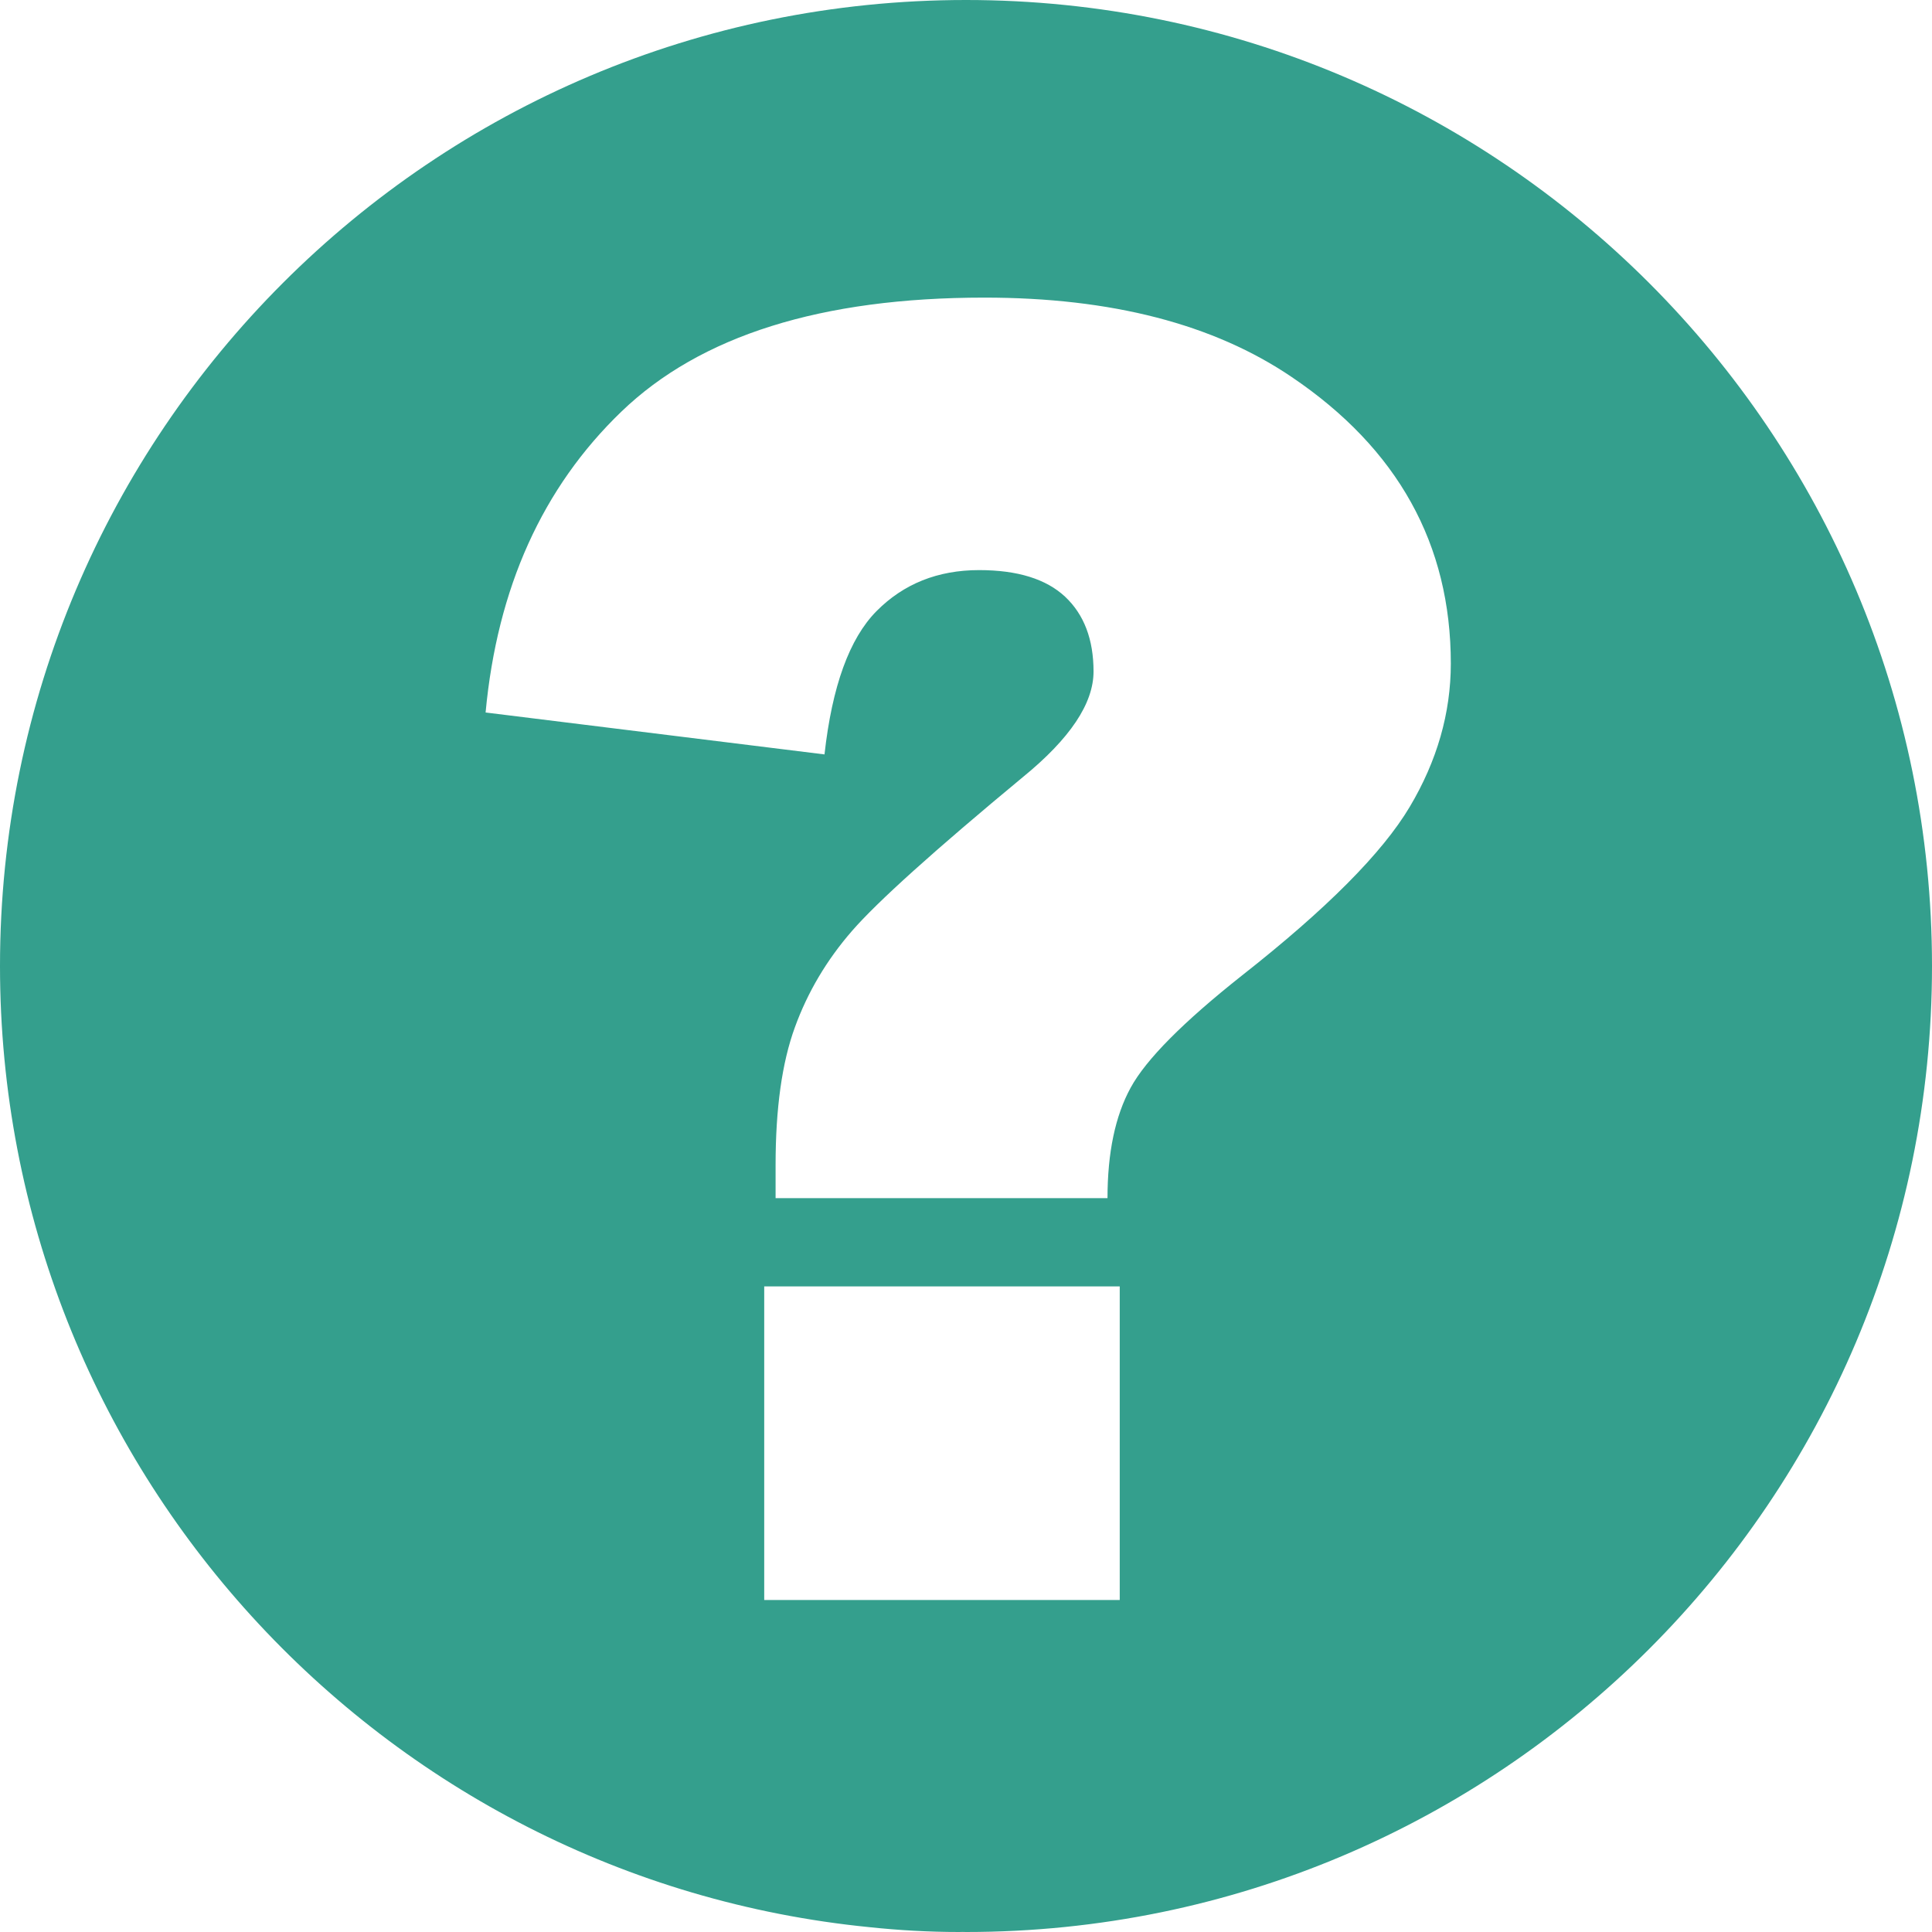<?xml version="1.0" encoding="utf-8"?>
<!-- Generator: Adobe Illustrator 16.0.0, SVG Export Plug-In . SVG Version: 6.00 Build 0)  -->
<!DOCTYPE svg PUBLIC "-//W3C//DTD SVG 1.1//EN" "http://www.w3.org/Graphics/SVG/1.1/DTD/svg11.dtd">
<svg version="1.1" id="Layer_1" xmlns="http://www.w3.org/2000/svg" xmlns:xlink="http://www.w3.org/1999/xlink" x="0px" y="0px"
	 width="70px" height="70px" viewBox="0 0 70 70" enable-background="new 0 0 70 70" xml:space="preserve">
<path fill="#349F8D" d="M35,0C15.67,0,0,15.67,0,35c0,18.148,13.814,33.07,31.502,34.825C32.569,69.938,33.652,70,34.75,70
	c0.042,0,0.083-0.003,0.125-0.003S34.958,70,35,70c19.331,0,35-15.67,35-35S54.331,0,35,0z M40.57,57.971H27.689V46.608H40.57
	V57.971z M51.077,29.234c-0.991,1.667-3.017,3.704-6.076,6.108c-2.132,1.689-3.477,3.043-4.035,4.067
	c-0.56,1.023-0.839,2.358-0.839,4.003H28.101V42.21c0-2.047,0.232-3.708,0.697-4.983c0.463-1.277,1.154-2.443,2.072-3.498
	c0.918-1.056,2.98-2.913,6.188-5.571c1.709-1.393,2.563-2.669,2.563-3.829c0-1.161-0.344-2.063-1.028-2.707
	c-0.687-0.643-1.726-0.966-3.118-0.966c-1.498,0-2.737,0.497-3.719,1.488c-0.98,0.991-1.608,2.721-1.883,5.19l-12.279-1.519
	c0.421-4.514,2.062-8.15,4.921-10.902c2.859-2.753,7.243-4.13,13.15-4.13c4.6,0,8.312,0.96,11.14,2.88
	c3.841,2.595,5.761,6.055,5.761,10.38C52.565,25.838,52.068,27.568,51.077,29.234z"/>
</svg>
